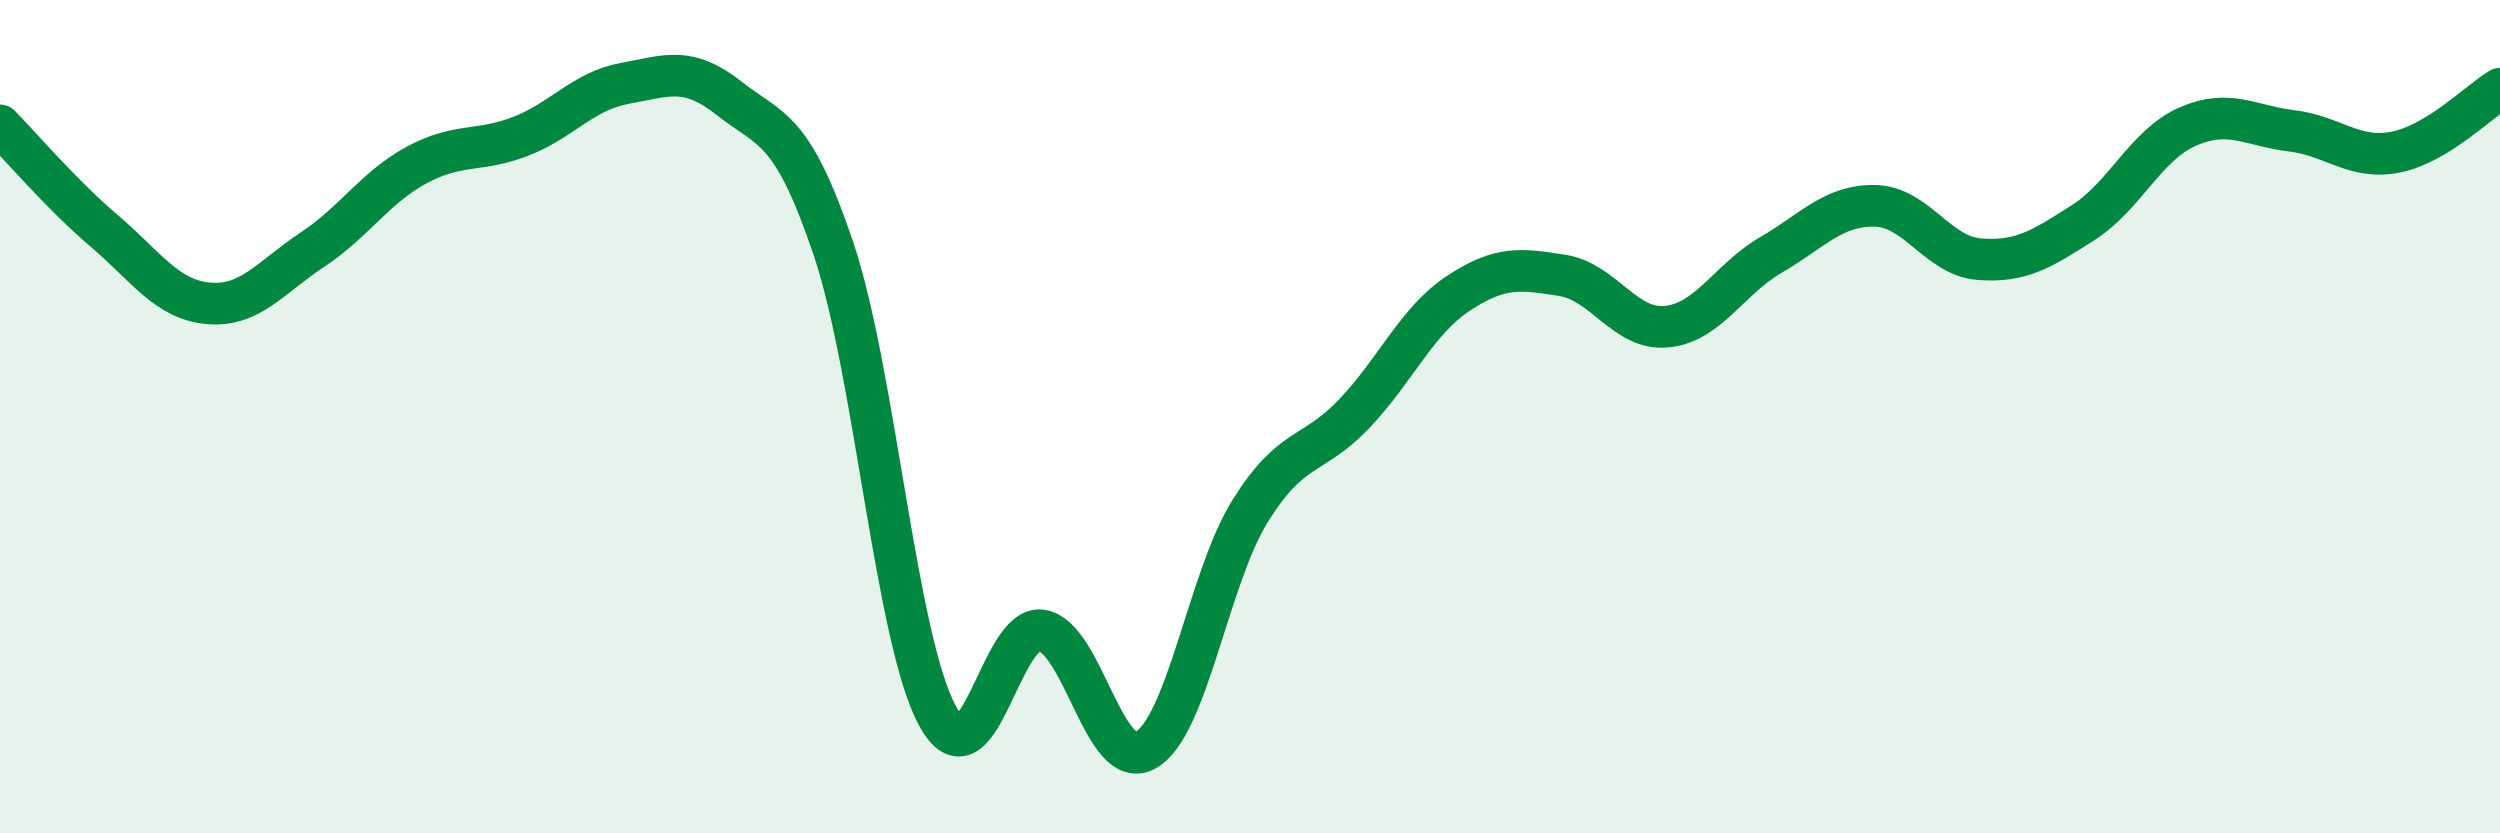 
    <svg width="60" height="20" viewBox="0 0 60 20" xmlns="http://www.w3.org/2000/svg">
      <path
        d="M 0,3.01 C 0.5,3.52 1.5,4.69 2.5,5.54 C 3.5,6.39 4,7.19 5,7.28 C 6,7.37 6.5,6.65 7.5,5.99 C 8.5,5.33 9,4.5 10,3.96 C 11,3.42 11.5,3.66 12.5,3.27 C 13.5,2.88 14,2.18 15,2 C 16,1.82 16.5,1.57 17.5,2.36 C 18.5,3.15 19,3 20,5.96 C 21,8.92 21.5,15.35 22.5,17.18 C 23.5,19.01 24,14.97 25,15.13 C 26,15.29 26.5,18.57 27.5,18 C 28.5,17.43 29,13.88 30,12.27 C 31,10.66 31.5,10.98 32.5,9.93 C 33.5,8.88 34,7.7 35,7.04 C 36,6.38 36.5,6.45 37.5,6.61 C 38.5,6.77 39,7.94 40,7.84 C 41,7.74 41.5,6.7 42.5,6.12 C 43.5,5.54 44,4.92 45,4.94 C 46,4.96 46.5,6.14 47.5,6.22 C 48.5,6.3 49,5.98 50,5.34 C 51,4.7 51.5,3.48 52.5,3.04 C 53.5,2.6 54,3.02 55,3.14 C 56,3.26 56.5,3.85 57.5,3.65 C 58.5,3.45 59.5,2.43 60,2.13L60 20L0 20Z"
        fill="#008740"
        opacity="0.1"
        stroke-linecap="round"
        stroke-linejoin="round"
      />
      <path
        d="M 0,3.01 C 0.5,3.52 1.5,4.69 2.5,5.54 C 3.5,6.39 4,7.19 5,7.28 C 6,7.37 6.5,6.65 7.5,5.99 C 8.5,5.33 9,4.5 10,3.96 C 11,3.42 11.5,3.66 12.5,3.27 C 13.5,2.88 14,2.18 15,2 C 16,1.82 16.5,1.57 17.5,2.36 C 18.5,3.15 19,3 20,5.96 C 21,8.92 21.5,15.35 22.5,17.18 C 23.5,19.01 24,14.97 25,15.13 C 26,15.29 26.5,18.57 27.5,18 C 28.5,17.43 29,13.88 30,12.27 C 31,10.66 31.5,10.98 32.5,9.93 C 33.5,8.88 34,7.7 35,7.04 C 36,6.38 36.5,6.45 37.5,6.61 C 38.5,6.77 39,7.94 40,7.84 C 41,7.74 41.5,6.7 42.5,6.12 C 43.5,5.54 44,4.92 45,4.94 C 46,4.96 46.5,6.14 47.5,6.22 C 48.5,6.3 49,5.98 50,5.34 C 51,4.7 51.5,3.48 52.5,3.04 C 53.5,2.6 54,3.02 55,3.14 C 56,3.26 56.5,3.85 57.5,3.65 C 58.5,3.45 59.5,2.43 60,2.13"
        stroke="#008740"
        stroke-width="1"
        fill="none"
        stroke-linecap="round"
        stroke-linejoin="round"
      />
    </svg>
  